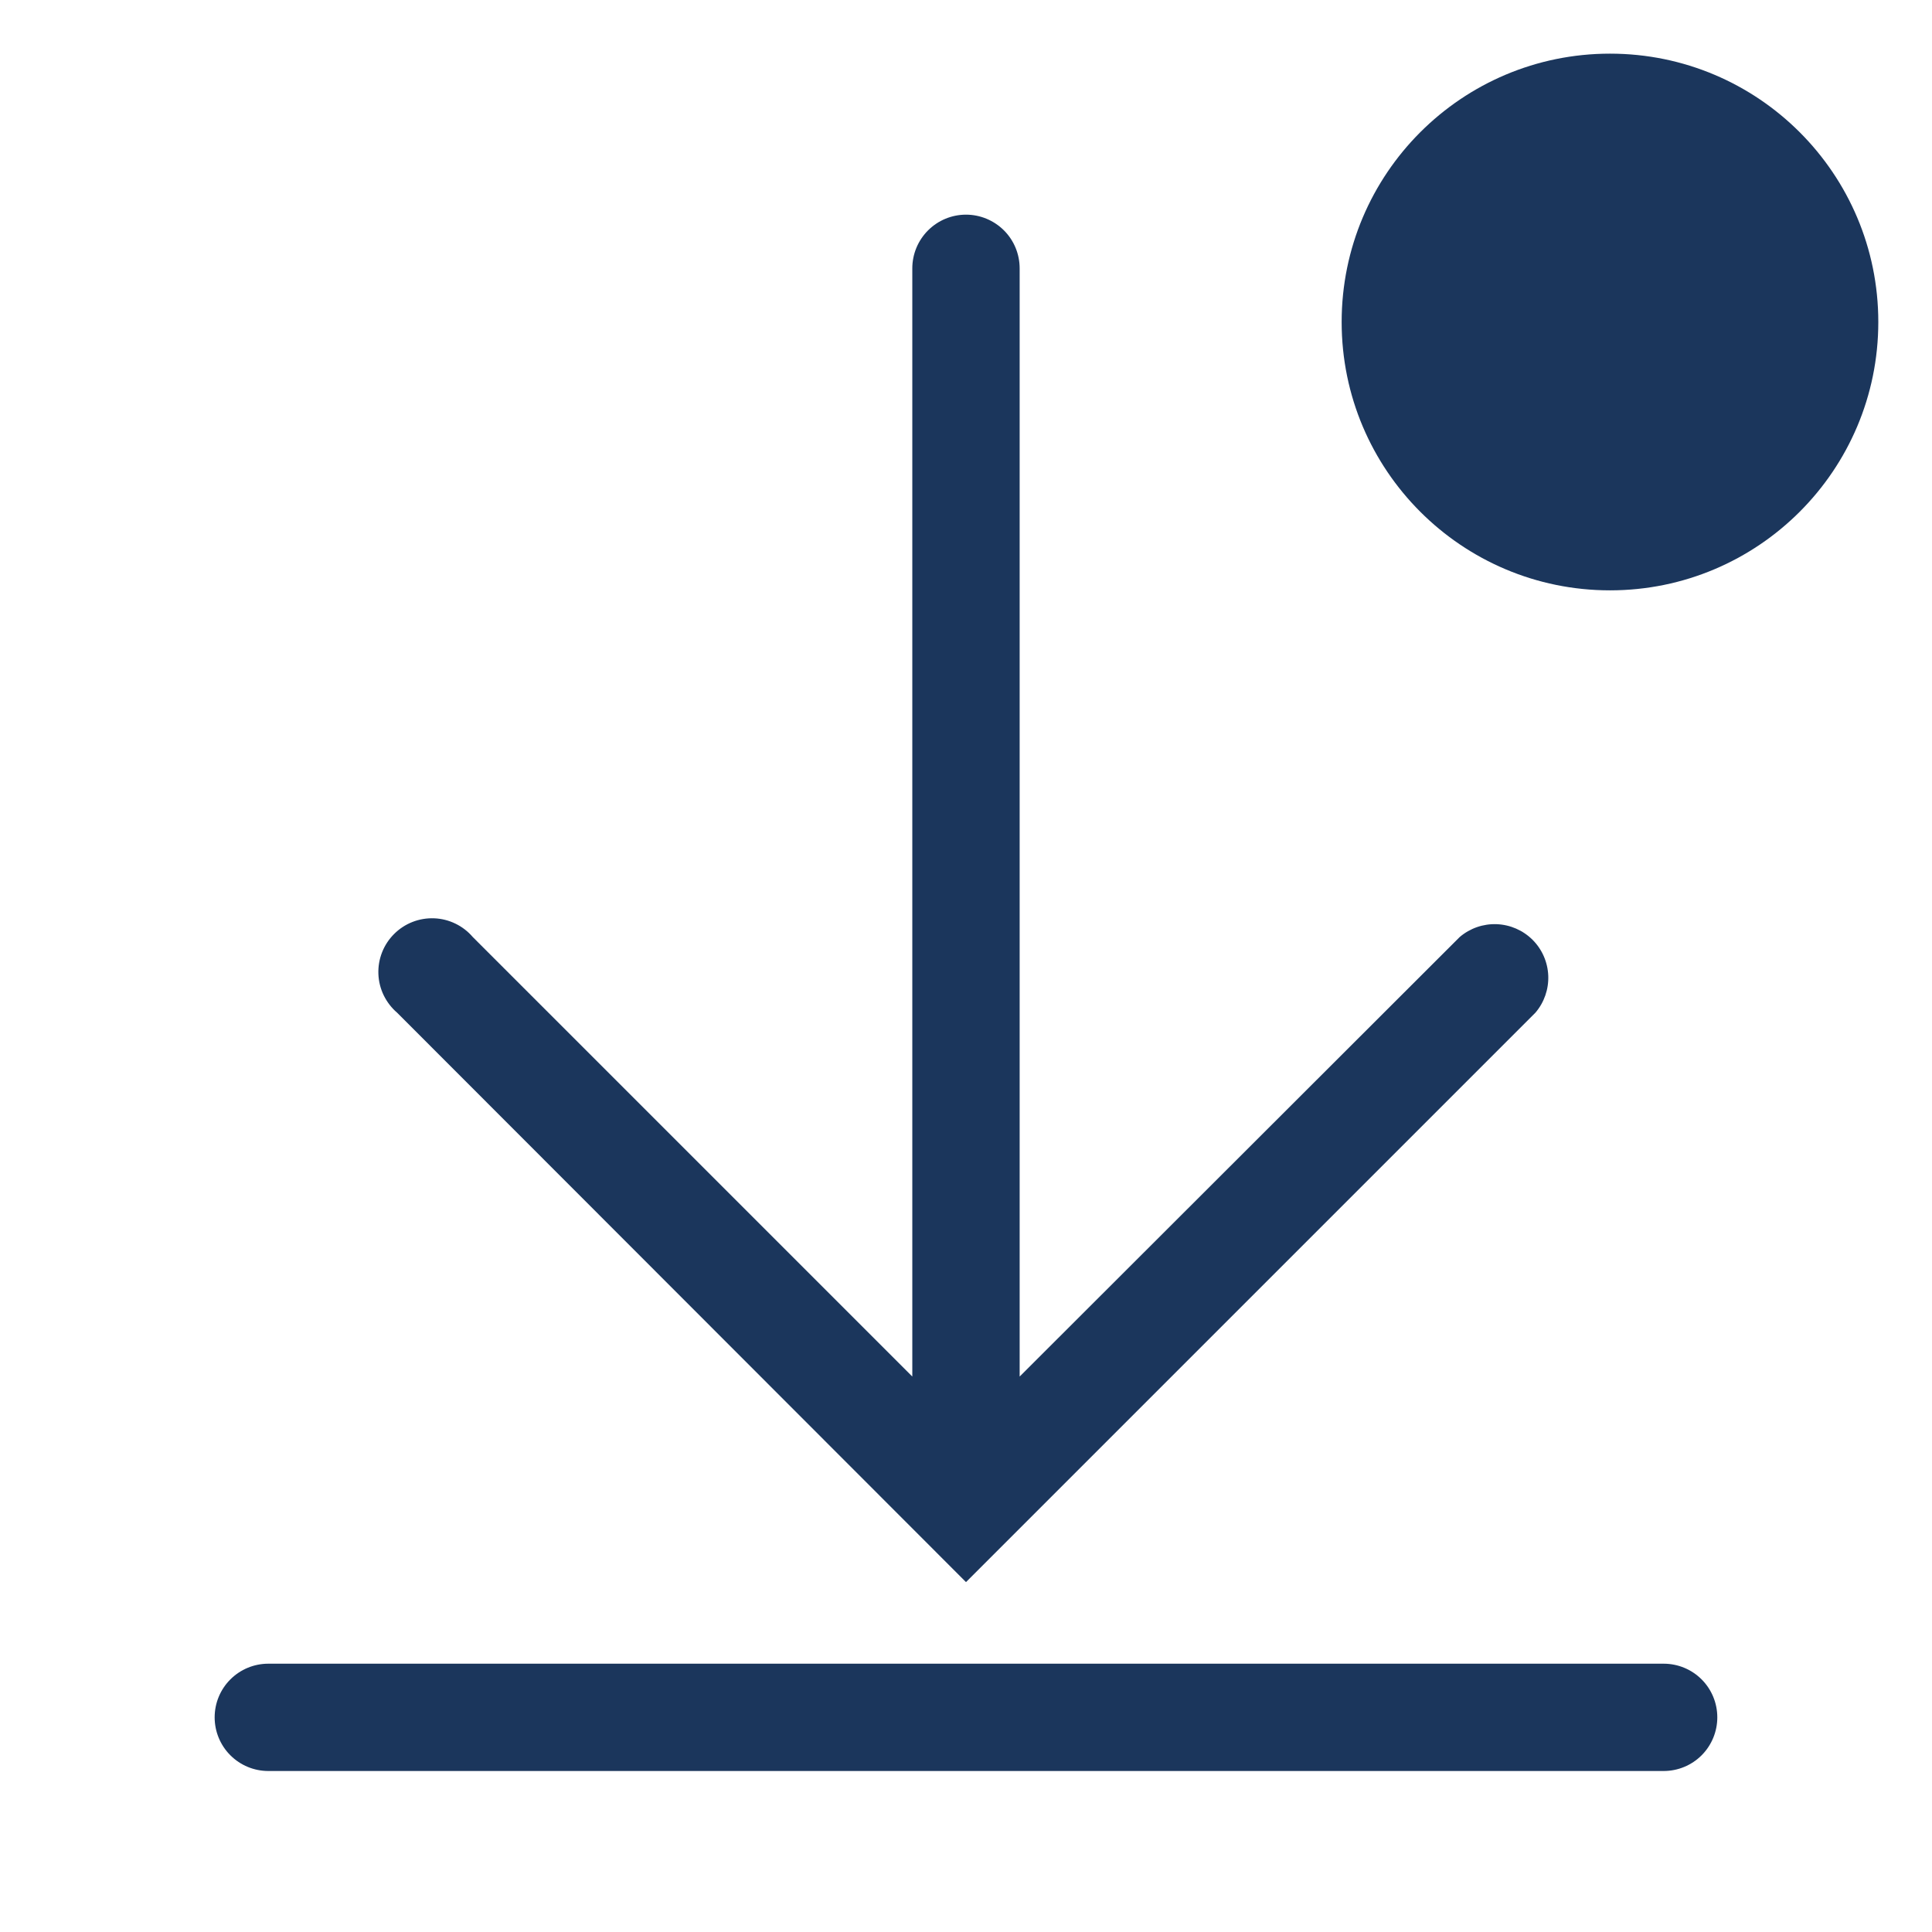 <svg width="48" height="48" viewBox="0 0 48 48" fill="none" xmlns="http://www.w3.org/2000/svg">
<g clip-path="url(#clip0_409_928)">
<path d="M41.333 41.334H6.666C6.313 41.334 5.974 41.474 5.724 41.724C5.473 41.974 5.333 42.313 5.333 42.667C5.333 43.02 5.473 43.36 5.724 43.61C5.974 43.86 6.313 44 6.666 44H41.333C41.687 44 42.026 43.86 42.276 43.61C42.526 43.36 42.666 43.02 42.666 42.667C42.666 42.313 42.526 41.974 42.276 41.724C42.026 41.474 41.687 41.334 41.333 41.334Z" fill="#1B365C"/>
<path d="M24 39.307L38.147 25.16C38.365 24.905 38.479 24.577 38.466 24.241C38.453 23.906 38.314 23.587 38.077 23.35C37.839 23.113 37.521 22.974 37.185 22.961C36.85 22.948 36.522 23.062 36.266 23.28L25.333 34.2V6.667C25.333 6.313 25.193 5.974 24.943 5.724C24.692 5.474 24.353 5.333 24 5.333C23.646 5.333 23.307 5.474 23.057 5.724C22.807 5.974 22.666 6.313 22.666 6.667V34.2L11.746 23.28C11.627 23.141 11.48 23.027 11.314 22.947C11.149 22.867 10.969 22.822 10.785 22.815C10.602 22.808 10.418 22.839 10.247 22.906C10.076 22.973 9.921 23.075 9.791 23.205C9.661 23.335 9.559 23.49 9.492 23.661C9.425 23.832 9.394 24.015 9.401 24.199C9.408 24.383 9.453 24.563 9.533 24.728C9.614 24.893 9.727 25.041 9.866 25.16L24 39.307Z" fill="#1B365C"/>
<path d="M40 14.667C43.682 14.667 46.666 11.682 46.666 8C46.666 4.318 43.682 1.333 40 1.333C36.318 1.333 33.333 4.318 33.333 8C33.333 11.682 36.318 14.667 40 14.667Z" fill="#1B365C"/>
</g>
<defs>
<clipPath id="clip0_409_928">
<rect width="48" height="48" fill="white"/>
</clipPath>
</defs>
</svg>
